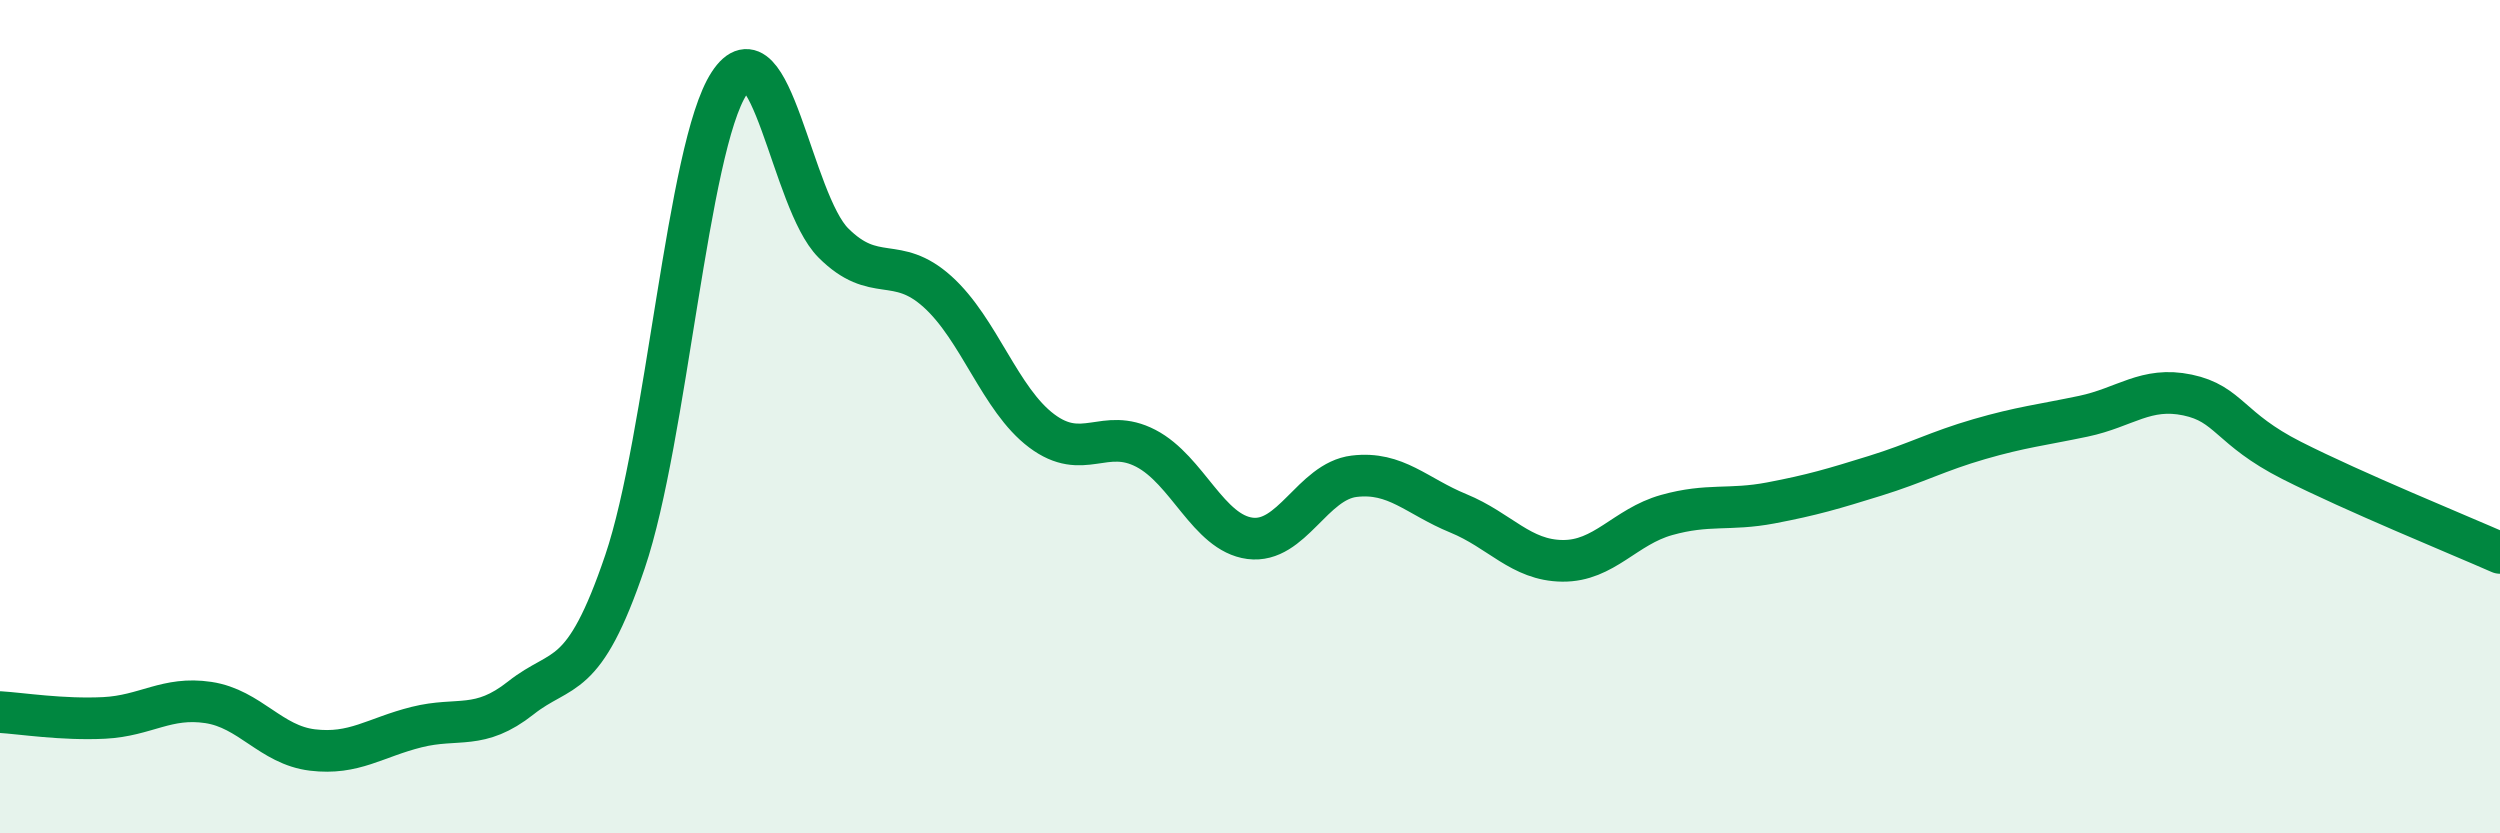 
    <svg width="60" height="20" viewBox="0 0 60 20" xmlns="http://www.w3.org/2000/svg">
      <path
        d="M 0,17.09 C 0.5,17.12 1.5,17.28 2.5,17.23 C 3.5,17.18 4,16.71 5,16.86 C 6,17.01 6.5,17.88 7.5,18 C 8.5,18.12 9,17.7 10,17.45 C 11,17.2 11.5,17.54 12.5,16.75 C 13.5,15.96 14,16.43 15,13.48 C 16,10.53 16.5,3.53 17.5,2 C 18.5,0.47 19,4.83 20,5.83 C 21,6.83 21.5,6.1 22.5,7 C 23.5,7.9 24,9.59 25,10.34 C 26,11.09 26.5,10.24 27.5,10.76 C 28.5,11.28 29,12.79 30,12.92 C 31,13.05 31.5,11.55 32.5,11.43 C 33.5,11.31 34,11.91 35,12.32 C 36,12.73 36.5,13.45 37.5,13.46 C 38.5,13.47 39,12.64 40,12.36 C 41,12.08 41.5,12.26 42.5,12.07 C 43.5,11.88 44,11.73 45,11.42 C 46,11.11 46.5,10.83 47.5,10.54 C 48.5,10.25 49,10.2 50,9.99 C 51,9.78 51.5,9.27 52.5,9.48 C 53.5,9.69 53.5,10.29 55,11.05 C 56.5,11.81 59,12.83 60,13.27L60 20L0 20Z"
        fill="#008740"
        opacity="0.1"
        stroke-linecap="round"
        stroke-linejoin="round"
      />
      <path
        d="M 0,17.09 C 0.5,17.12 1.5,17.28 2.5,17.23 C 3.5,17.18 4,16.71 5,16.86 C 6,17.01 6.5,17.88 7.5,18 C 8.5,18.12 9,17.7 10,17.45 C 11,17.2 11.5,17.54 12.5,16.75 C 13.5,15.96 14,16.43 15,13.48 C 16,10.53 16.5,3.53 17.5,2 C 18.5,0.47 19,4.83 20,5.83 C 21,6.83 21.5,6.1 22.5,7 C 23.5,7.9 24,9.59 25,10.34 C 26,11.09 26.5,10.24 27.5,10.76 C 28.5,11.28 29,12.79 30,12.92 C 31,13.05 31.5,11.55 32.5,11.43 C 33.5,11.31 34,11.91 35,12.32 C 36,12.73 36.5,13.45 37.5,13.46 C 38.5,13.47 39,12.64 40,12.36 C 41,12.08 41.5,12.26 42.5,12.07 C 43.5,11.88 44,11.73 45,11.42 C 46,11.11 46.5,10.83 47.5,10.54 C 48.5,10.25 49,10.2 50,9.99 C 51,9.78 51.5,9.27 52.5,9.48 C 53.5,9.69 53.5,10.29 55,11.05 C 56.5,11.81 59,12.83 60,13.27"
        stroke="#008740"
        stroke-width="1"
        fill="none"
        stroke-linecap="round"
        stroke-linejoin="round"
      />
    </svg>
  